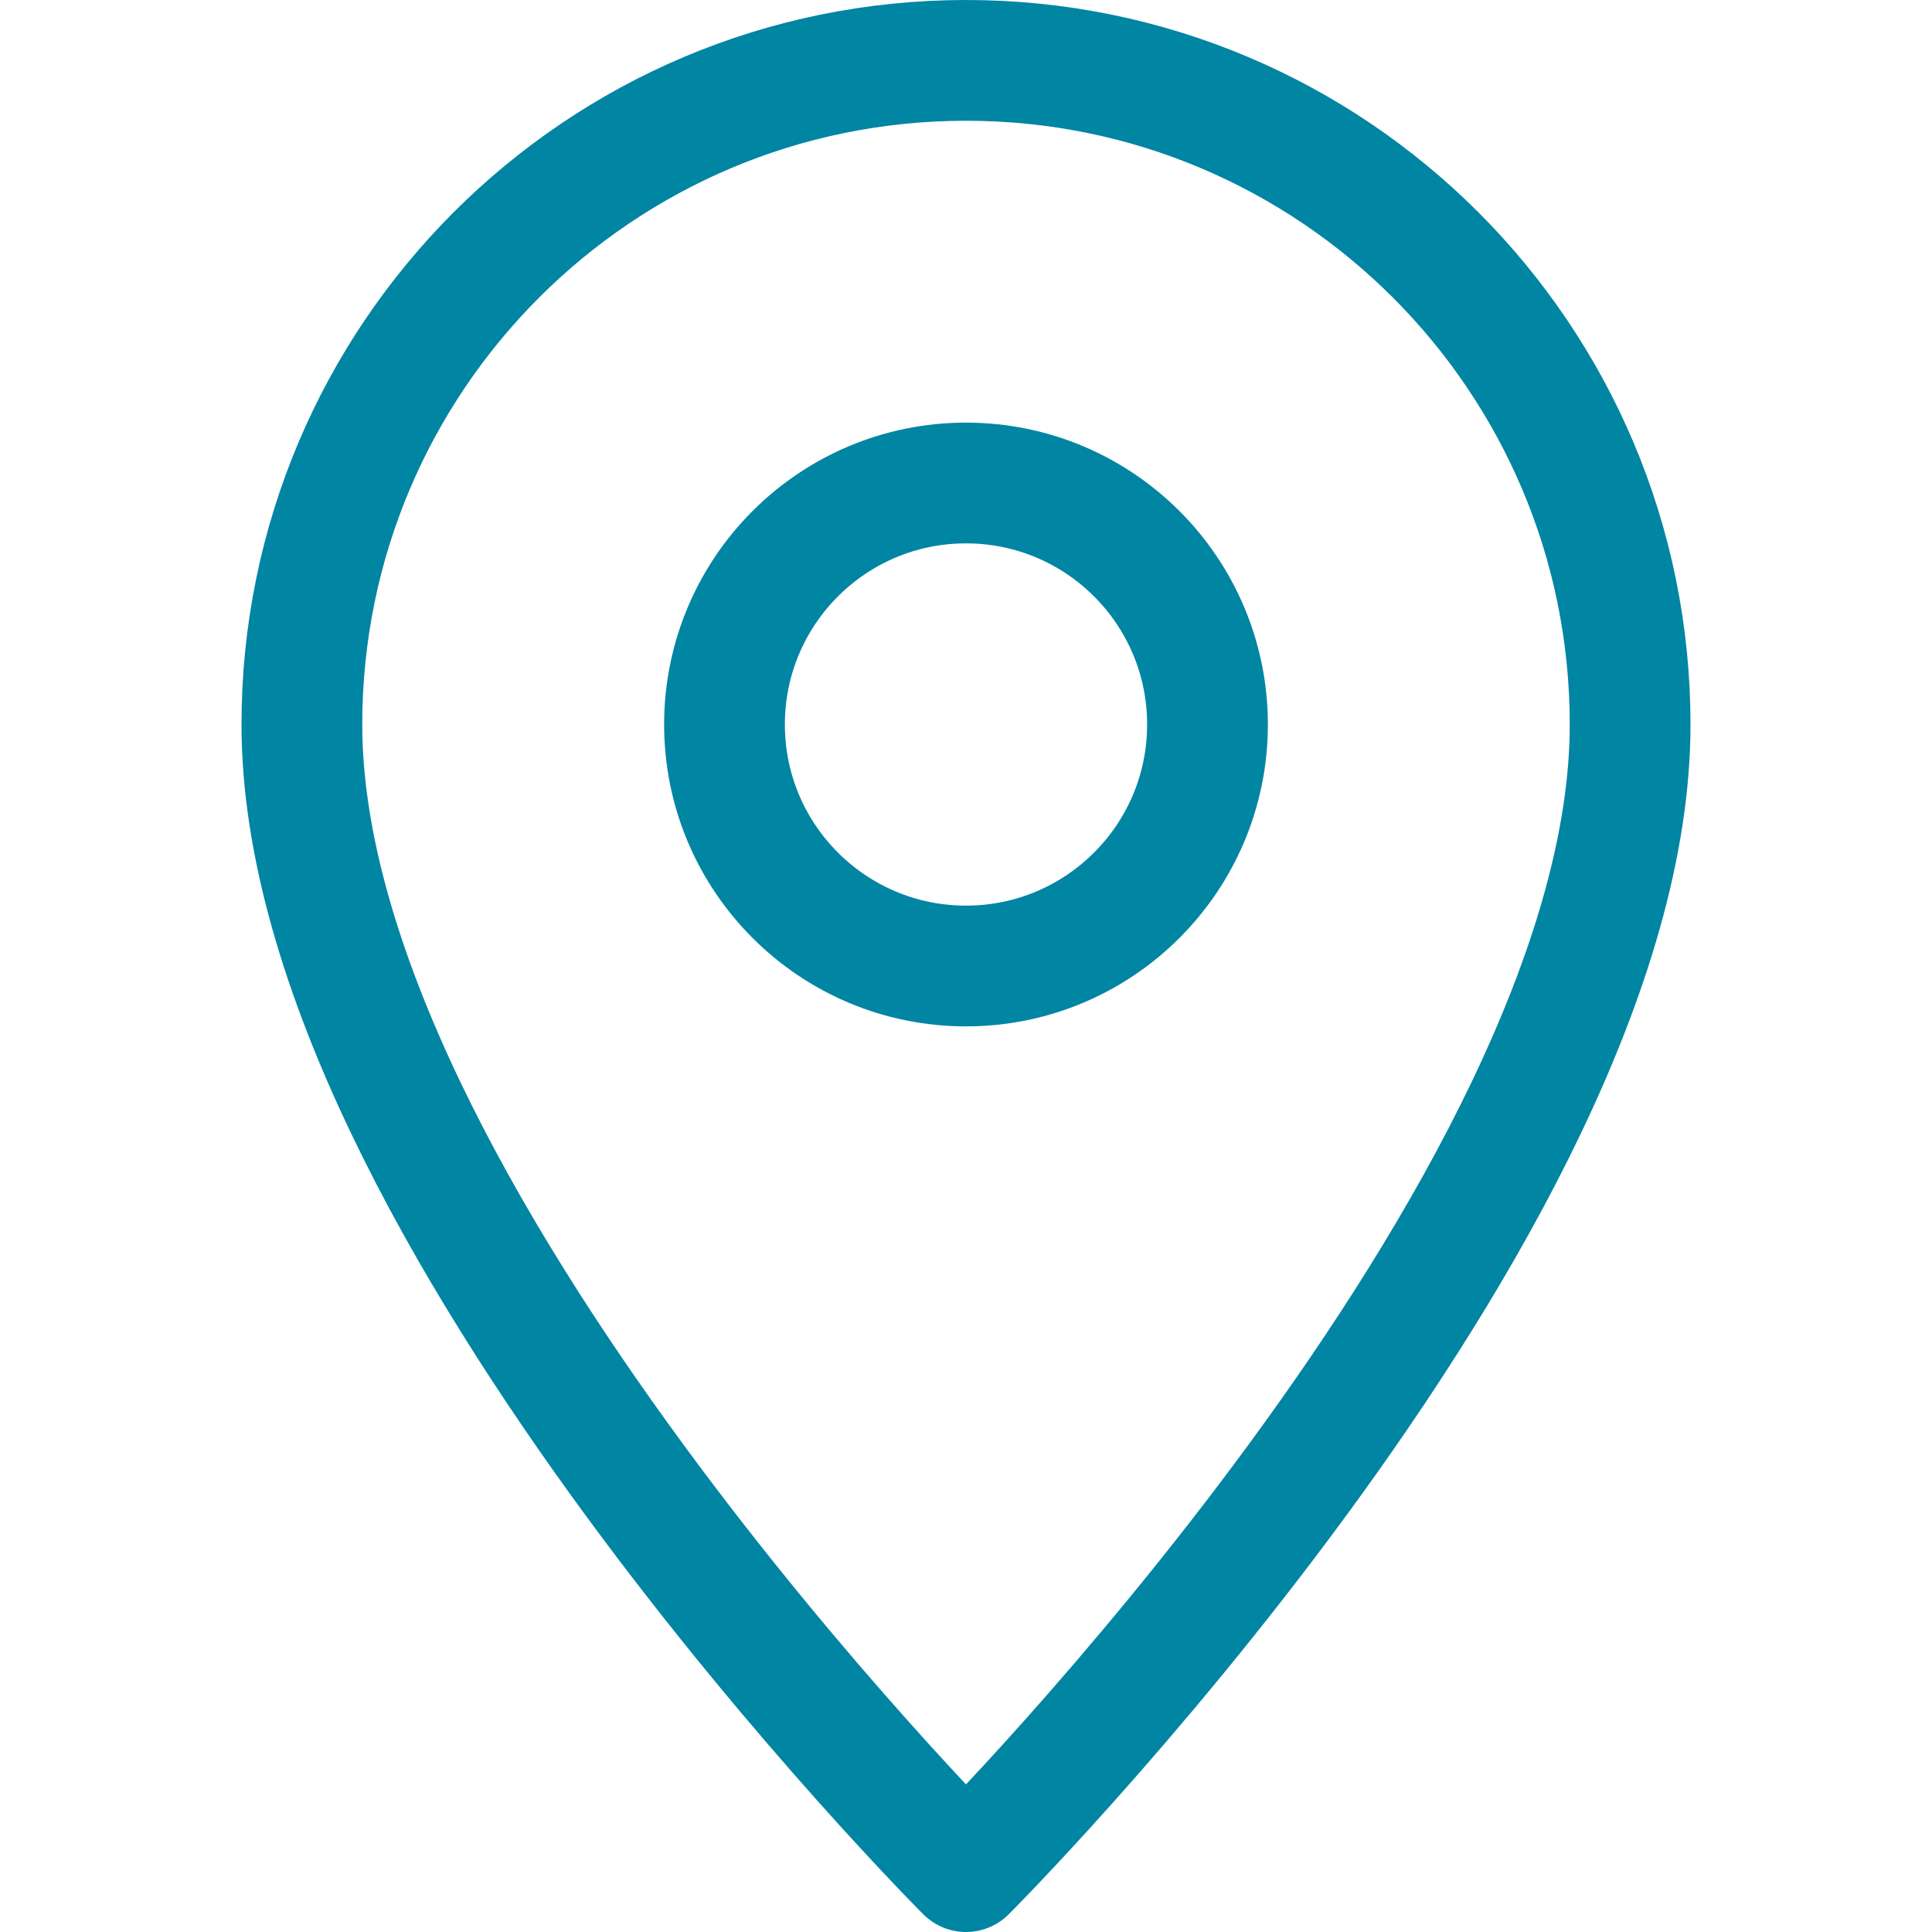 <svg enable-background="new 0 0 32 32" id="Stock_cut" version="1.1" viewBox="0 0 32 32" xml:space="preserve" xmlns="http://www.w3.org/2000/svg" xmlns:xlink="http://www.w3.org/1999/xlink"><desc></desc><g><path d="M27,12   c0-6.075-4.925-11-11-11S5,5.925,5,12c0,8,11,19,11,19S27,20,27,12z" fill="none" stroke="#0085a3" stroke-linejoin="round" stroke-miterlimit="10" stroke-width="2px" stroke-linecap="butt" original-stroke="#f59f53"></path><circle cx="16" cy="12" fill="none" r="4" stroke="#0085a3" stroke-linejoin="round" stroke-miterlimit="10" stroke-width="2px" stroke-linecap="butt" original-stroke="#f59f53"></circle></g></svg>